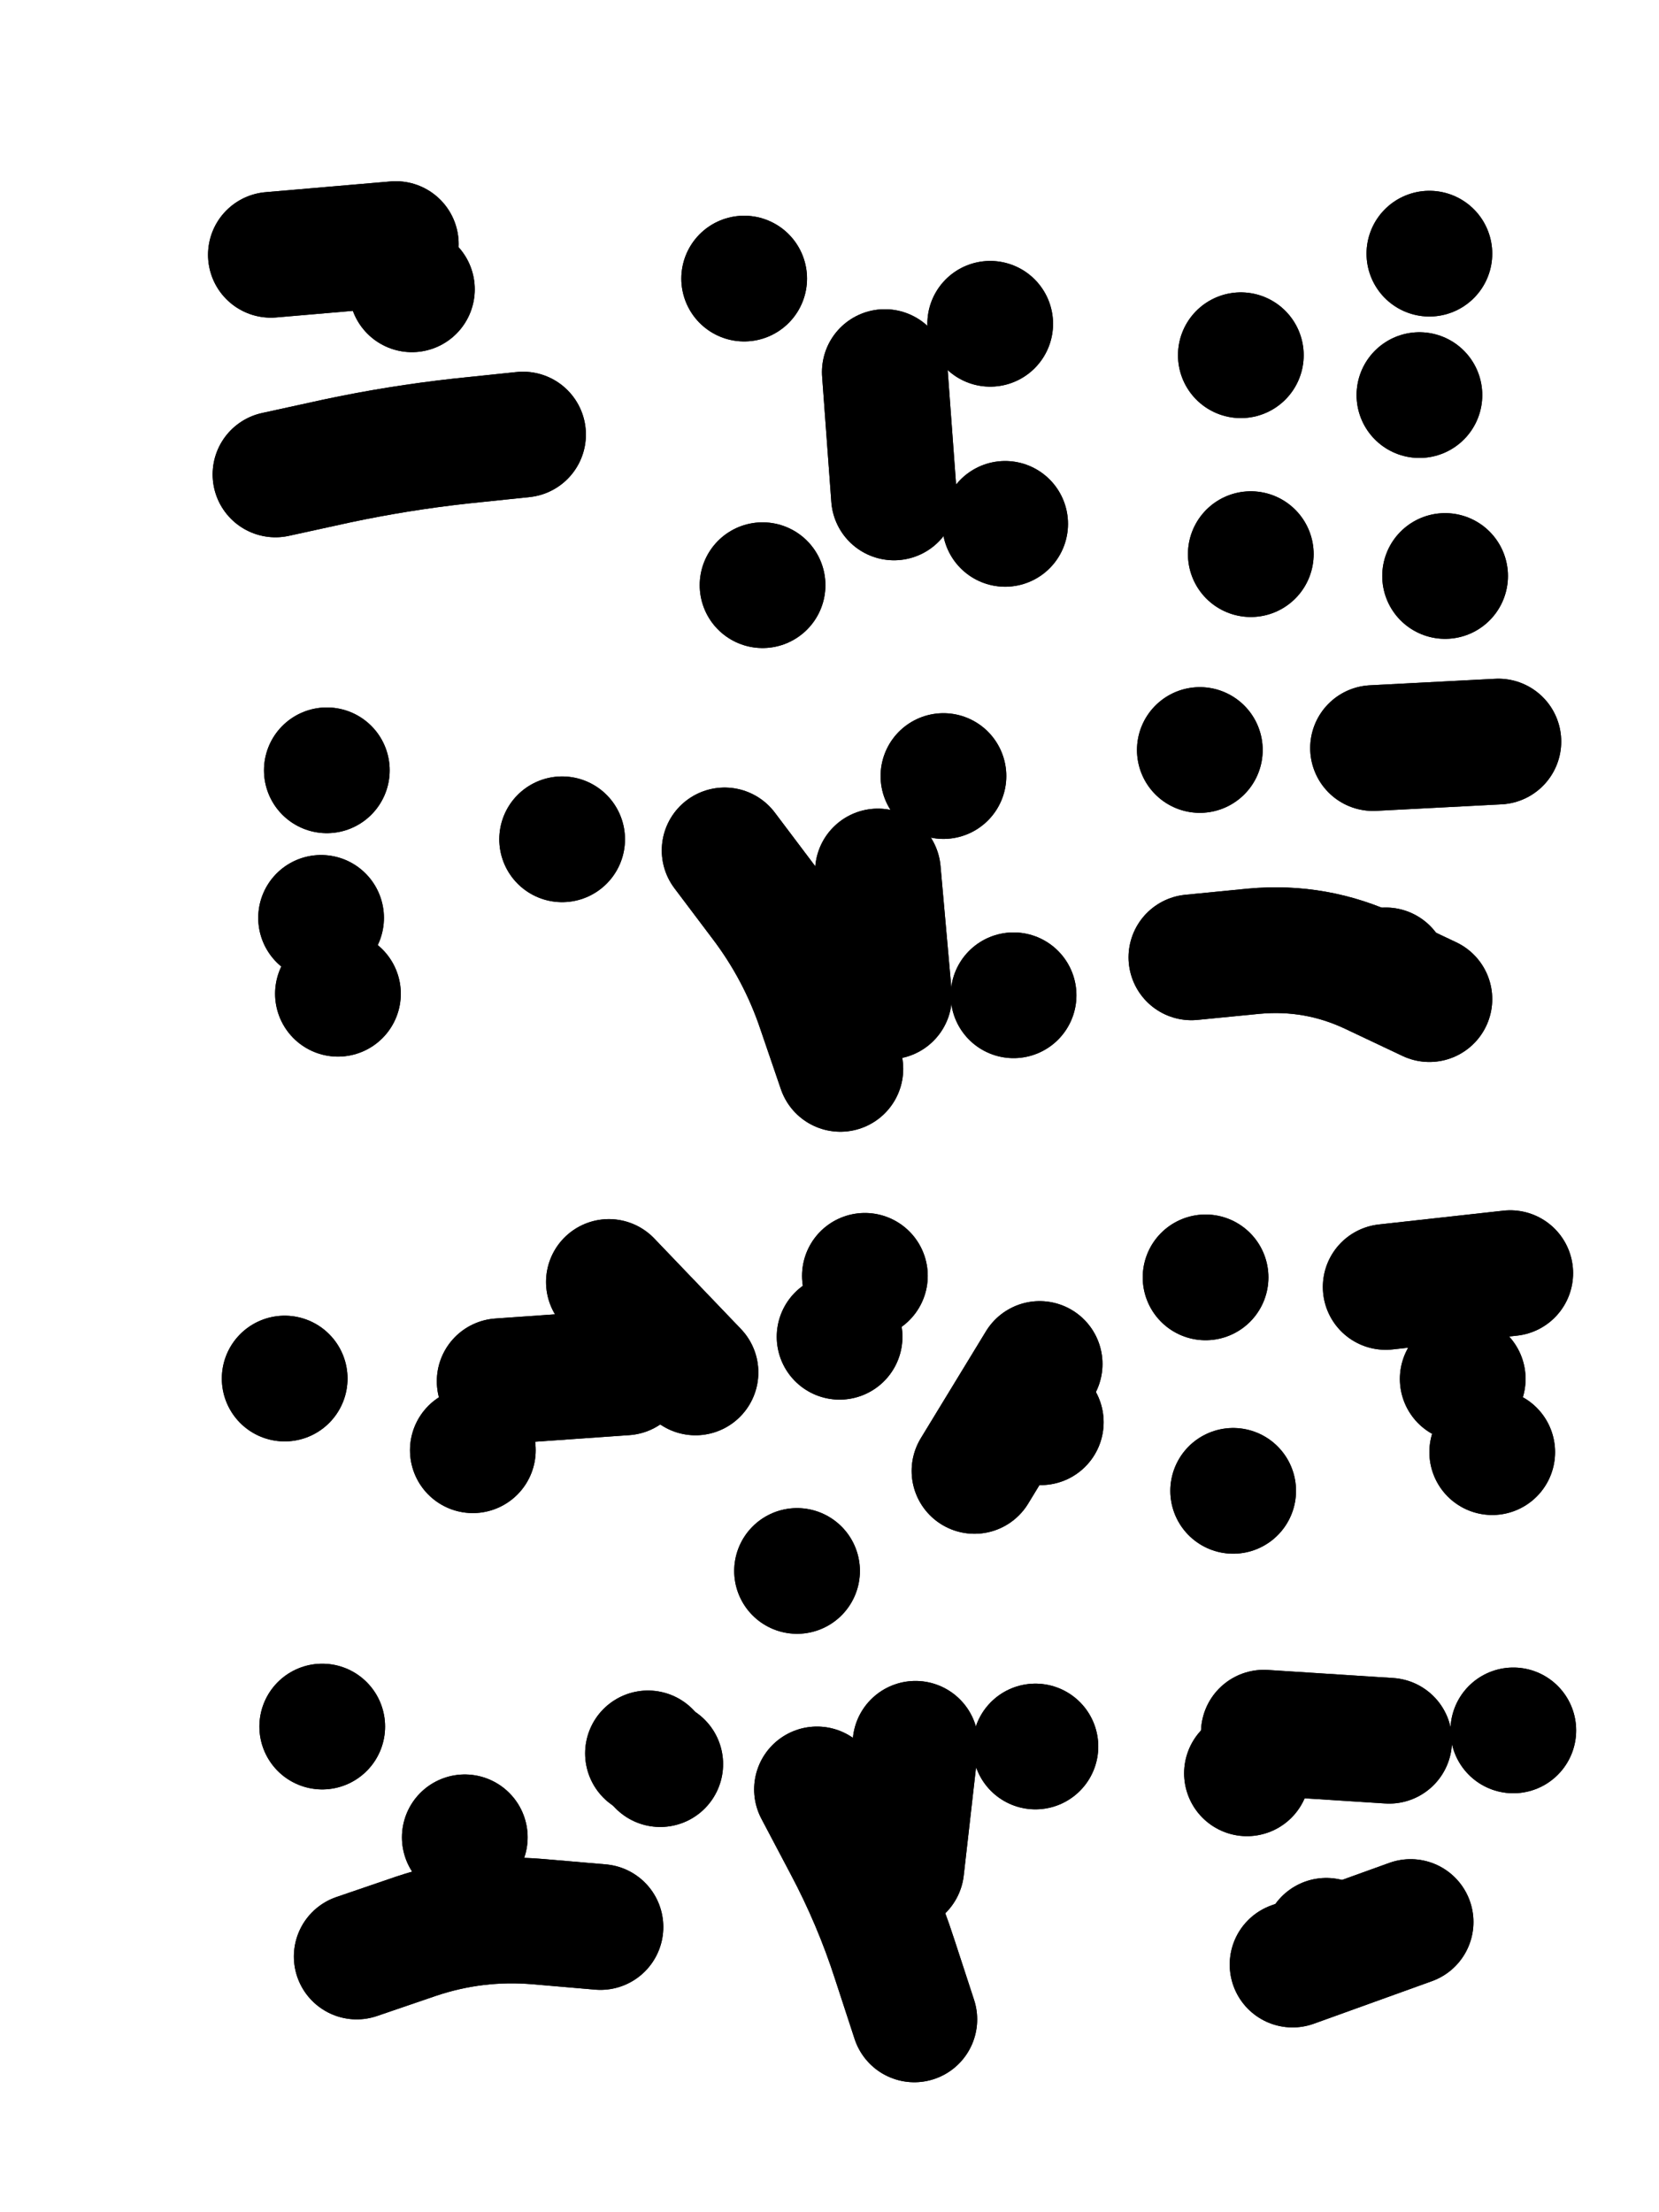 <svg xmlns="http://www.w3.org/2000/svg" viewBox="0 0 4329 5772"><title>Infinite Scribble #565</title><defs><filter id="piece_565_3_4_filter" x="-100" y="-100" width="4529" height="5972" filterUnits="userSpaceOnUse"><feGaussianBlur in="SourceGraphic" result="lineShape_1" stdDeviation="16400e-3"/><feColorMatrix in="lineShape_1" result="lineShape" type="matrix" values="1 0 0 0 0  0 1 0 0 0  0 0 1 0 0  0 0 0 19680e-3 -9840e-3"/><feGaussianBlur in="lineShape" result="shrank_blurred" stdDeviation="18200e-3"/><feColorMatrix in="shrank_blurred" result="shrank" type="matrix" values="1 0 0 0 0 0 1 0 0 0 0 0 1 0 0 0 0 0 19760e-3 -14760e-3"/><feColorMatrix in="lineShape" result="border_filled" type="matrix" values="0.6 0 0 0 -0.4  0 0.6 0 0 -0.4  0 0 0.6 0 -0.4  0 0 0 1 0"/><feComposite in="border_filled" in2="shrank" result="border" operator="out"/><feOffset in="lineShape" result="shapes_linestyle_bottom3" dx="78720e-3" dy="78720e-3"/><feOffset in="lineShape" result="shapes_linestyle_bottom2" dx="52480e-3" dy="52480e-3"/><feOffset in="lineShape" result="shapes_linestyle_bottom1" dx="26240e-3" dy="26240e-3"/><feMerge result="shapes_linestyle_bottom"><feMergeNode in="shapes_linestyle_bottom3"/><feMergeNode in="shapes_linestyle_bottom2"/><feMergeNode in="shapes_linestyle_bottom1"/></feMerge><feGaussianBlur in="shapes_linestyle_bottom" result="shapes_linestyle_bottomcontent_blurred" stdDeviation="18200e-3"/><feColorMatrix in="shapes_linestyle_bottomcontent_blurred" result="shapes_linestyle_bottomcontent" type="matrix" values="1 0 0 0 0 0 1 0 0 0 0 0 1 0 0 0 0 0 19760e-3 -14760e-3"/><feColorMatrix in="shapes_linestyle_bottomcontent" result="shapes_linestyle_bottomdark" type="matrix" values="0.6 0 0 0 -0.1  0 0.6 0 0 -0.1  0 0 0.6 0 -0.1  0 0 0 1 0"/><feColorMatrix in="shapes_linestyle_bottom" result="shapes_linestyle_bottomborderblack" type="matrix" values="0.6 0 0 0 -0.4  0 0.6 0 0 -0.4  0 0 0.6 0 -0.4  0 0 0 1 0"/><feGaussianBlur in="lineShape" result="shapes_linestyle_frontshrank_blurred" stdDeviation="18200e-3"/><feColorMatrix in="shapes_linestyle_frontshrank_blurred" result="shapes_linestyle_frontshrank" type="matrix" values="1 0 0 0 0 0 1 0 0 0 0 0 1 0 0 0 0 0 19760e-3 -14760e-3"/><feMerge result="shapes_linestyle"><feMergeNode in="shapes_linestyle_bottomborderblack"/><feMergeNode in="shapes_linestyle_bottomdark"/><feMergeNode in="shapes_linestyle_frontshrank"/></feMerge><feComposite in="shapes_linestyle" in2="shrank" result="shapes_linestyle_cropped" operator="over"/><feComposite in="border" in2="shapes_linestyle_cropped" result="shapes" operator="over"/><feTurbulence result="shapes_finished_turbulence" type="turbulence" baseFrequency="76219e-6" numOctaves="3"/><feGaussianBlur in="shapes_finished_turbulence" result="shapes_finished_turbulence_smoothed" stdDeviation="0"/><feDisplacementMap in="shapes" in2="shapes_finished_turbulence_smoothed" result="shapes_finished_results_shifted" scale="9840e-2" xChannelSelector="R" yChannelSelector="G"/><feOffset in="shapes_finished_results_shifted" result="shapes_finished" dx="-2460e-2" dy="-2460e-2"/></filter><filter id="piece_565_3_4_shadow" x="-100" y="-100" width="4529" height="5972" filterUnits="userSpaceOnUse"><feColorMatrix in="SourceGraphic" result="result_blackened" type="matrix" values="0 0 0 0 0  0 0 0 0 0  0 0 0 0 0  0 0 0 0.8 0"/><feGaussianBlur in="result_blackened" result="result_blurred" stdDeviation="98400e-3"/><feComposite in="SourceGraphic" in2="result_blurred" result="result" operator="over"/></filter><filter id="piece_565_3_4_overall" x="-100" y="-100" width="4529" height="5972" filterUnits="userSpaceOnUse"><feTurbulence result="background_texture_bumps" type="fractalNoise" baseFrequency="37e-3" numOctaves="3"/><feDiffuseLighting in="background_texture_bumps" result="background_texture" surfaceScale="1" diffuseConstant="2" lighting-color="#555"><feDistantLight azimuth="225" elevation="20"/></feDiffuseLighting><feMorphology in="SourceGraphic" result="background_glow_1_thicken" operator="dilate" radius="39600e-3"/><feColorMatrix in="background_glow_1_thicken" result="background_glow_1_thicken_colored" type="matrix" values="0 0 0 0 0  0 0 0 0 0  0 0 0 0 0  0 0 0 1 0"/><feGaussianBlur in="background_glow_1_thicken_colored" result="background_glow_1" stdDeviation="105600e-3"/><feMorphology in="SourceGraphic" result="background_glow_2_thicken" operator="dilate" radius="0"/><feColorMatrix in="background_glow_2_thicken" result="background_glow_2_thicken_colored" type="matrix" values="0 0 0 0 0  0 0 0 0 0  0 0 0 0 0  0 0 0 0 0"/><feGaussianBlur in="background_glow_2_thicken_colored" result="background_glow_2" stdDeviation="0"/><feComposite in="background_glow_1" in2="background_glow_2" result="background_glow" operator="out"/><feBlend in="background_glow" in2="background_texture" result="background_merged" mode="normal"/><feColorMatrix in="background_merged" result="background" type="matrix" values="0.2 0 0 0 0  0 0.2 0 0 0  0 0 0.2 0 0  0 0 0 1 0"/></filter><clipPath id="piece_565_3_4_clip"><rect x="0" y="0" width="4329" height="5772"/></clipPath><g id="layer_2" filter="url(#piece_565_3_4_filter)" stroke-width="328" stroke-linecap="round" fill="none"><path d="M 900 504 L 574 532 M 1232 1001 Q 1232 1001 1069 1018 Q 906 1036 746 1070 L 586 1105" stroke="hsl(266,100%,63%)"/><path d="M 2451 712 L 2451 712 M 2490 1234 L 2490 1234 M 1809 594 L 1809 594 M 1857 1394 L 1857 1394" stroke="hsl(283,100%,61%)"/><path d="M 3638 1370 L 3638 1370 M 3597 529 L 3597 529 M 3105 794 L 3105 794 M 3131 1313 L 3131 1313" stroke="hsl(305,100%,59%)"/><path d="M 720 1877 L 720 1877 M 749 2460 L 749 2460 M 1334 2057 L 1334 2057" stroke="hsl(280,100%,64%)"/><path d="M 2060 2656 Q 2060 2656 2007 2501 Q 1955 2346 1856 2216 L 1758 2086 M 2329 1892 L 2329 1892 M 2512 2464 L 2512 2464" stroke="hsl(298,100%,63%)"/><path d="M 2976 2365 Q 2976 2365 3139 2349 Q 3302 2334 3449 2404 L 3597 2474 M 3450 1819 L 3777 1802 M 2998 1824 L 2998 1824" stroke="hsl(330,100%,58%)"/><path d="M 1682 3448 L 1456 3212 M 2410 3705 L 2580 3426 M 610 3464 L 610 3464 M 1101 3651 L 1101 3651 M 2124 3196 L 2124 3196 M 1947 3966 L 1947 3966" stroke="hsl(307,100%,65%)"/><path d="M 3483 3225 L 3808 3189 M 3761 3656 L 3761 3656 M 3085 3757 L 3085 3757 M 3013 3200 L 3013 3200" stroke="hsl(0,100%,59%)"/><path d="M 1434 4895 Q 1434 4895 1271 4881 Q 1108 4867 953 4919 L 798 4972 M 708 4372 L 708 4372 M 2253 5136 Q 2253 5136 2202 4980 Q 2152 4825 2075 4680 L 1999 4536 M 1558 4442 L 1558 4442 M 2569 4424 L 2569 4424" stroke="hsl(333,100%,64%)"/><path d="M 3240 4993 L 3548 4882 M 3816 4382 L 3816 4382 M 3121 4494 L 3121 4494" stroke="hsl(7,100%,62%)"/></g><g id="layer_1" filter="url(#piece_565_3_4_filter)" stroke-width="328" stroke-linecap="round" fill="none"><path d="M 942 622 L 942 622" stroke="hsl(231,100%,72%)"/><path d="M 2200 1165 L 2176 838" stroke="hsl(247,100%,71%)"/><path d="M 3571 898 L 3571 898" stroke="hsl(262,100%,70%)"/><path d="M 705 2262 L 705 2262" stroke="hsl(244,100%,76%)"/><path d="M 2187 2467 L 2158 2141" stroke="hsl(259,100%,74%)"/><path d="M 3483 2399 L 3483 2399" stroke="hsl(276,100%,72%)"/><path d="M 2058 3355 L 2058 3355 M 2583 3578 L 2583 3578 M 1498 3448 L 1171 3471" stroke="hsl(264,100%,78%)"/><path d="M 3684 3465 L 3684 3465" stroke="hsl(291,100%,74%)"/><path d="M 1590 4470 L 1590 4470 M 2219 4742 L 2256 4417 M 1080 4661 L 1080 4661" stroke="hsl(277,100%,80%)"/><path d="M 3328 4931 L 3328 4931 M 3165 4388 L 3492 4409" stroke="hsl(307,100%,76%)"/></g></defs><g filter="url(#piece_565_3_4_overall)" clip-path="url(#piece_565_3_4_clip)"><use href="#layer_2"/><use href="#layer_1"/></g><g clip-path="url(#piece_565_3_4_clip)"><use href="#layer_2" filter="url(#piece_565_3_4_shadow)"/><use href="#layer_1" filter="url(#piece_565_3_4_shadow)"/></g></svg>